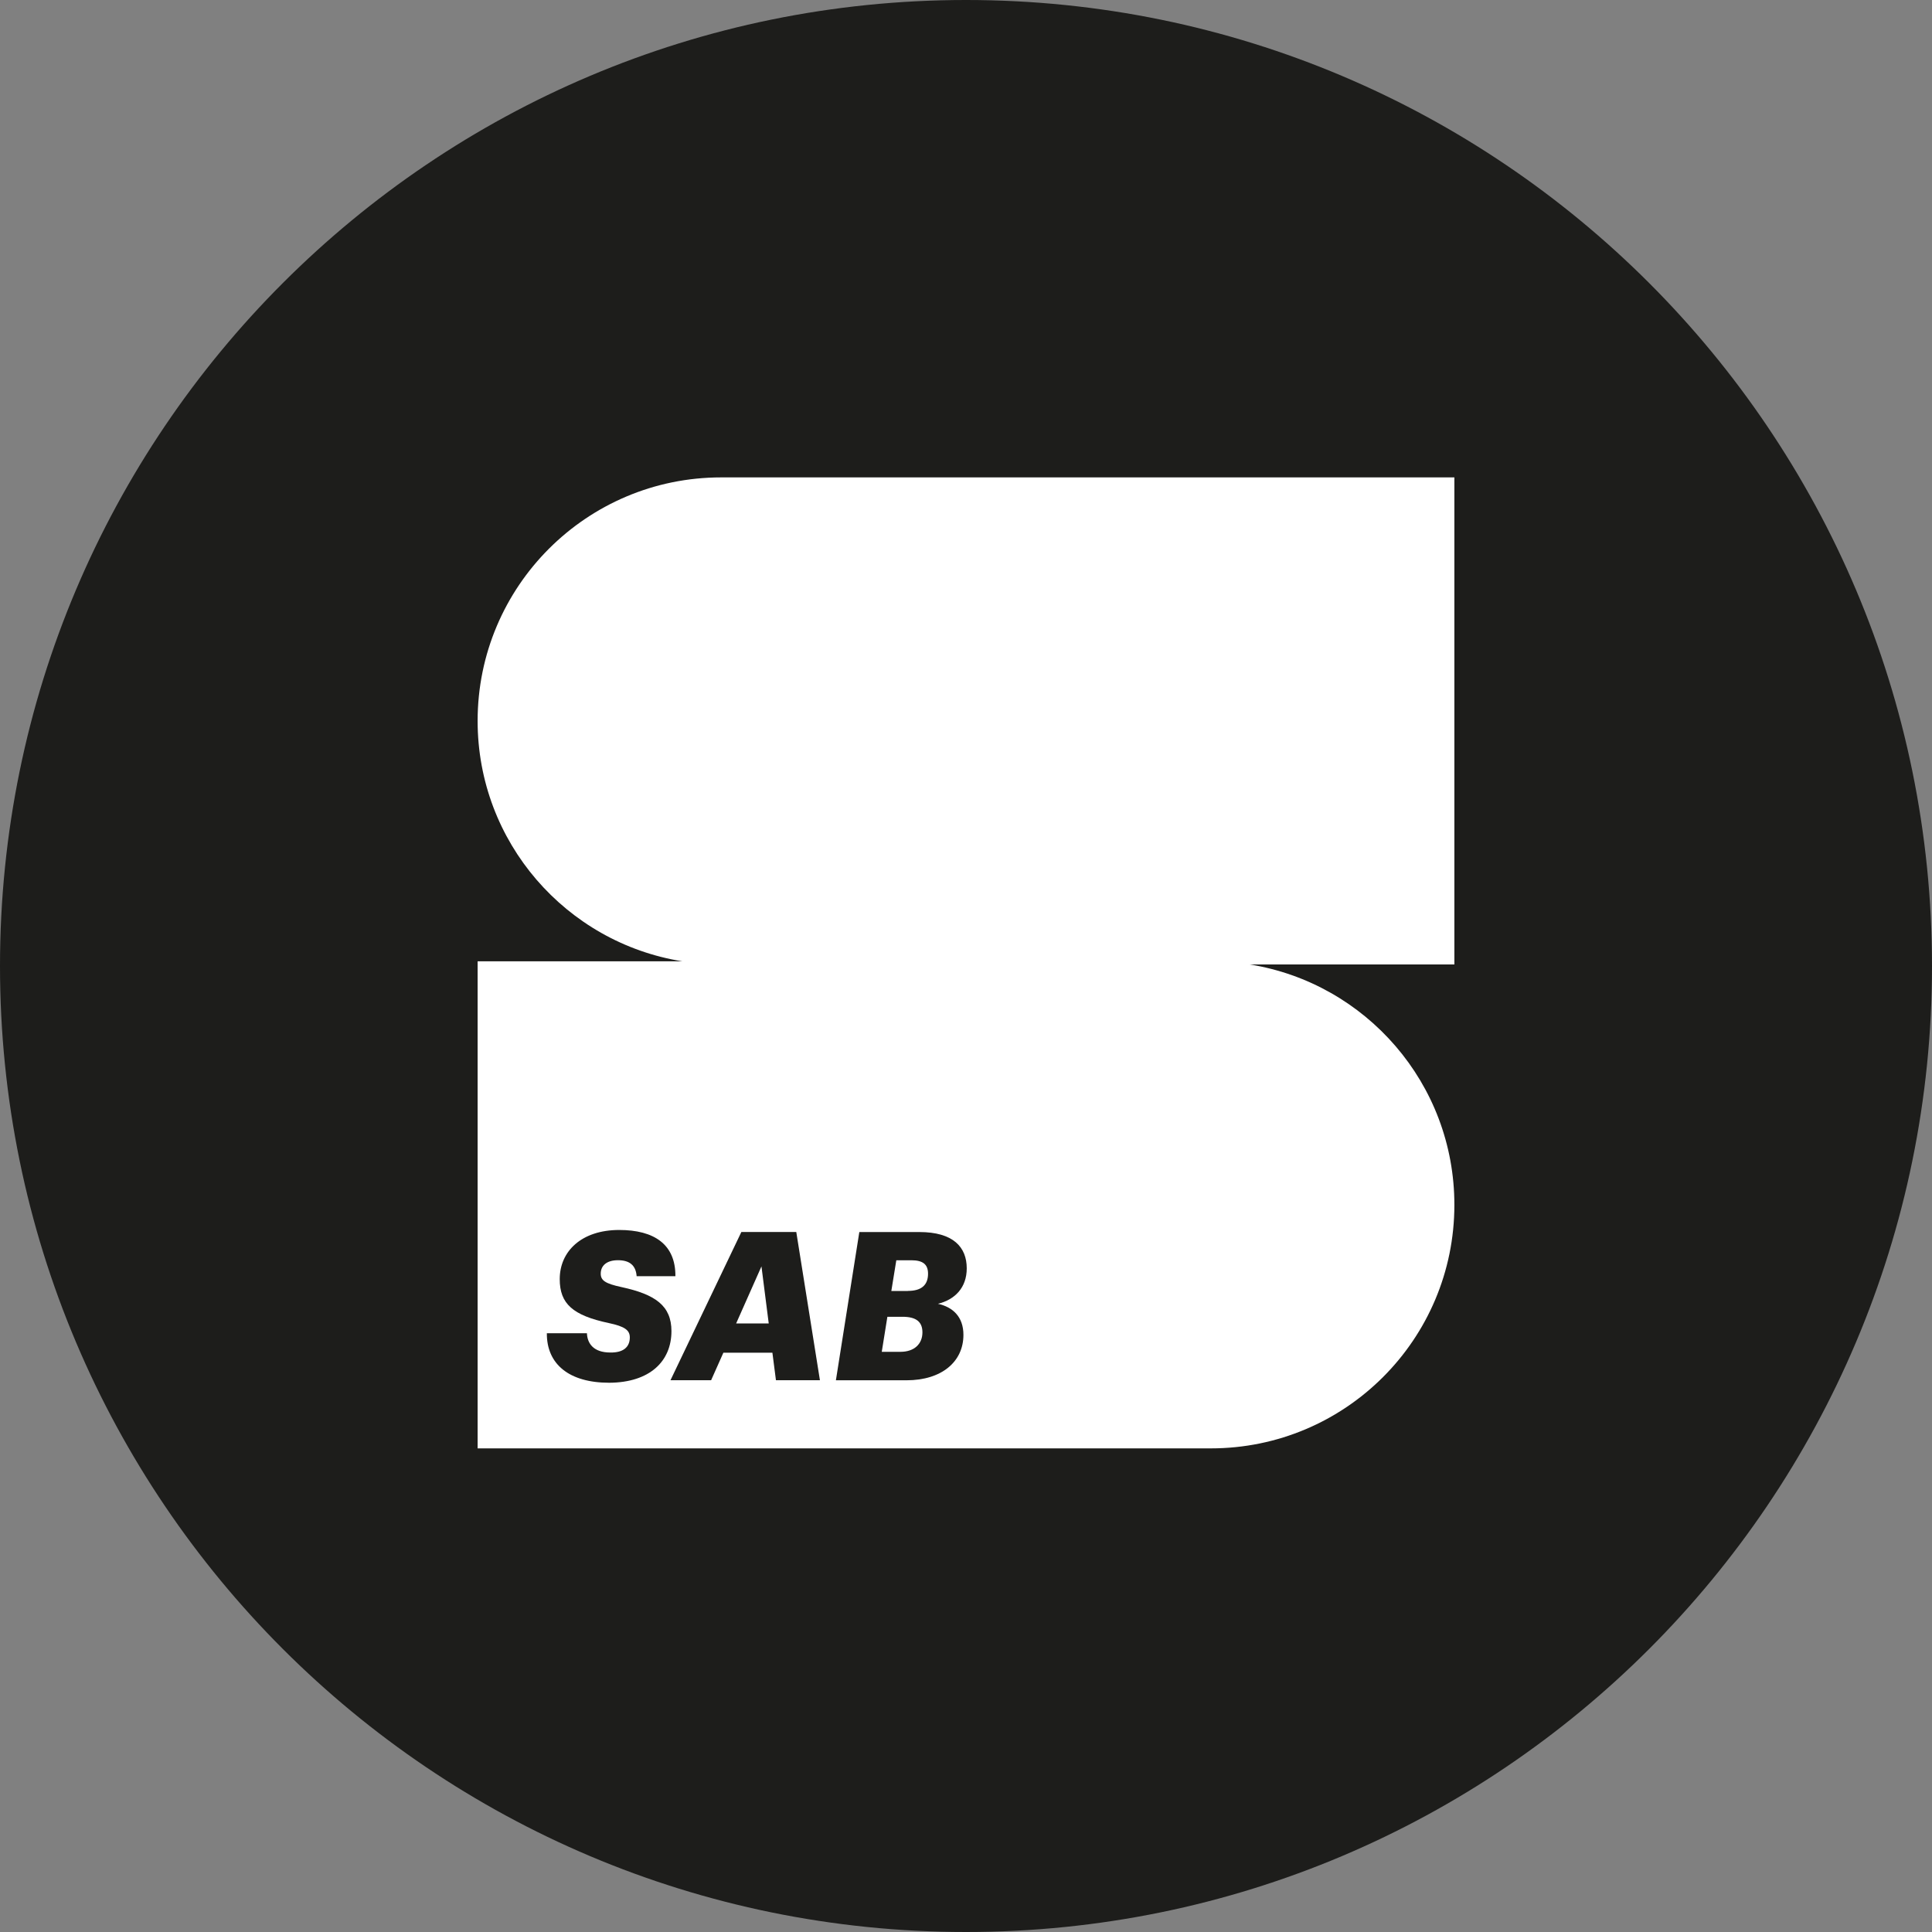 <svg xmlns="http://www.w3.org/2000/svg" version="1.1" xmlns:xlink="http://www.w3.org/1999/xlink" xmlns:svgjs="http://svgjs.dev/svgjs" width="130" height="130"><rect width="100%" height="100%" fill="#808080" stroke="none"/><svg width="130" height="130" viewBox="0 0 130 130" fill="none" xmlns="http://www.w3.org/2000/svg">
<path d="M65 130C100.899 130 130 100.898 130 65C130 29.102 100.899 0 65 0C29.102 0 0 29.102 0 65C0 100.898 29.102 130 65 130Z" fill="#1D1D1B"></path>
<path d="M97.862 32.123H48.525C39.474 32.123 32.138 39.459 32.138 48.509C32.138 56.67 38.102 63.432 45.908 64.684H32.138V97.458H81.475C90.526 97.458 97.862 90.122 97.862 81.071C97.862 72.91 91.898 66.148 84.092 64.896H97.862V32.123Z" fill="white"></path>
<path d="M36.8 89.709H39.493C39.52 90.391 39.925 91.008 41.069 91.008C41.936 91.023 42.379 90.645 42.379 89.99C42.379 89.501 42.028 89.251 40.969 89.027C38.541 88.511 37.663 87.729 37.663 86.068C37.663 84.199 39.127 82.762 41.666 82.762C44.024 82.762 45.462 83.737 45.446 85.872H42.838C42.784 85.12 42.337 84.797 41.581 84.797C40.826 84.797 40.422 85.159 40.422 85.702C40.422 86.16 40.73 86.373 41.832 86.608C44.078 87.097 45.18 87.848 45.18 89.567C45.18 91.605 43.716 93.027 40.996 93.042C38.287 93.042 36.781 91.786 36.796 89.709H36.8Z" fill="#1D1D1B"></path>
<path d="M51.981 91.019H48.675L47.85 92.872H45.115L49.885 82.897H53.58L55.171 92.872H52.212L51.973 91.019H51.981ZM49.538 89.05H51.726L51.237 85.213L49.534 89.05H49.538Z" fill="#1D1D1B"></path>
<path d="M57.826 82.901H61.856C64.145 82.901 65.05 83.918 65.05 85.344C65.05 86.642 64.256 87.451 63.112 87.729C64.118 87.952 64.827 88.607 64.827 89.821C64.827 91.647 63.336 92.876 61.005 92.876H56.246L57.822 82.901H57.826ZM60.588 90.961C61.536 90.961 62.068 90.418 62.068 89.651C62.068 88.954 61.663 88.603 60.727 88.603H59.71L59.332 90.961H60.588ZM61.093 86.862C62.014 86.862 62.446 86.457 62.446 85.706C62.446 85.062 62.083 84.8 61.316 84.8H60.311L59.976 86.866H61.093V86.862Z" fill="#1D1D1B"></path>
</svg><style>@media (prefers-color-scheme: light) { :root { filter: none; } }
@media (prefers-color-scheme: dark) { :root { filter: none; } }
</style></svg>